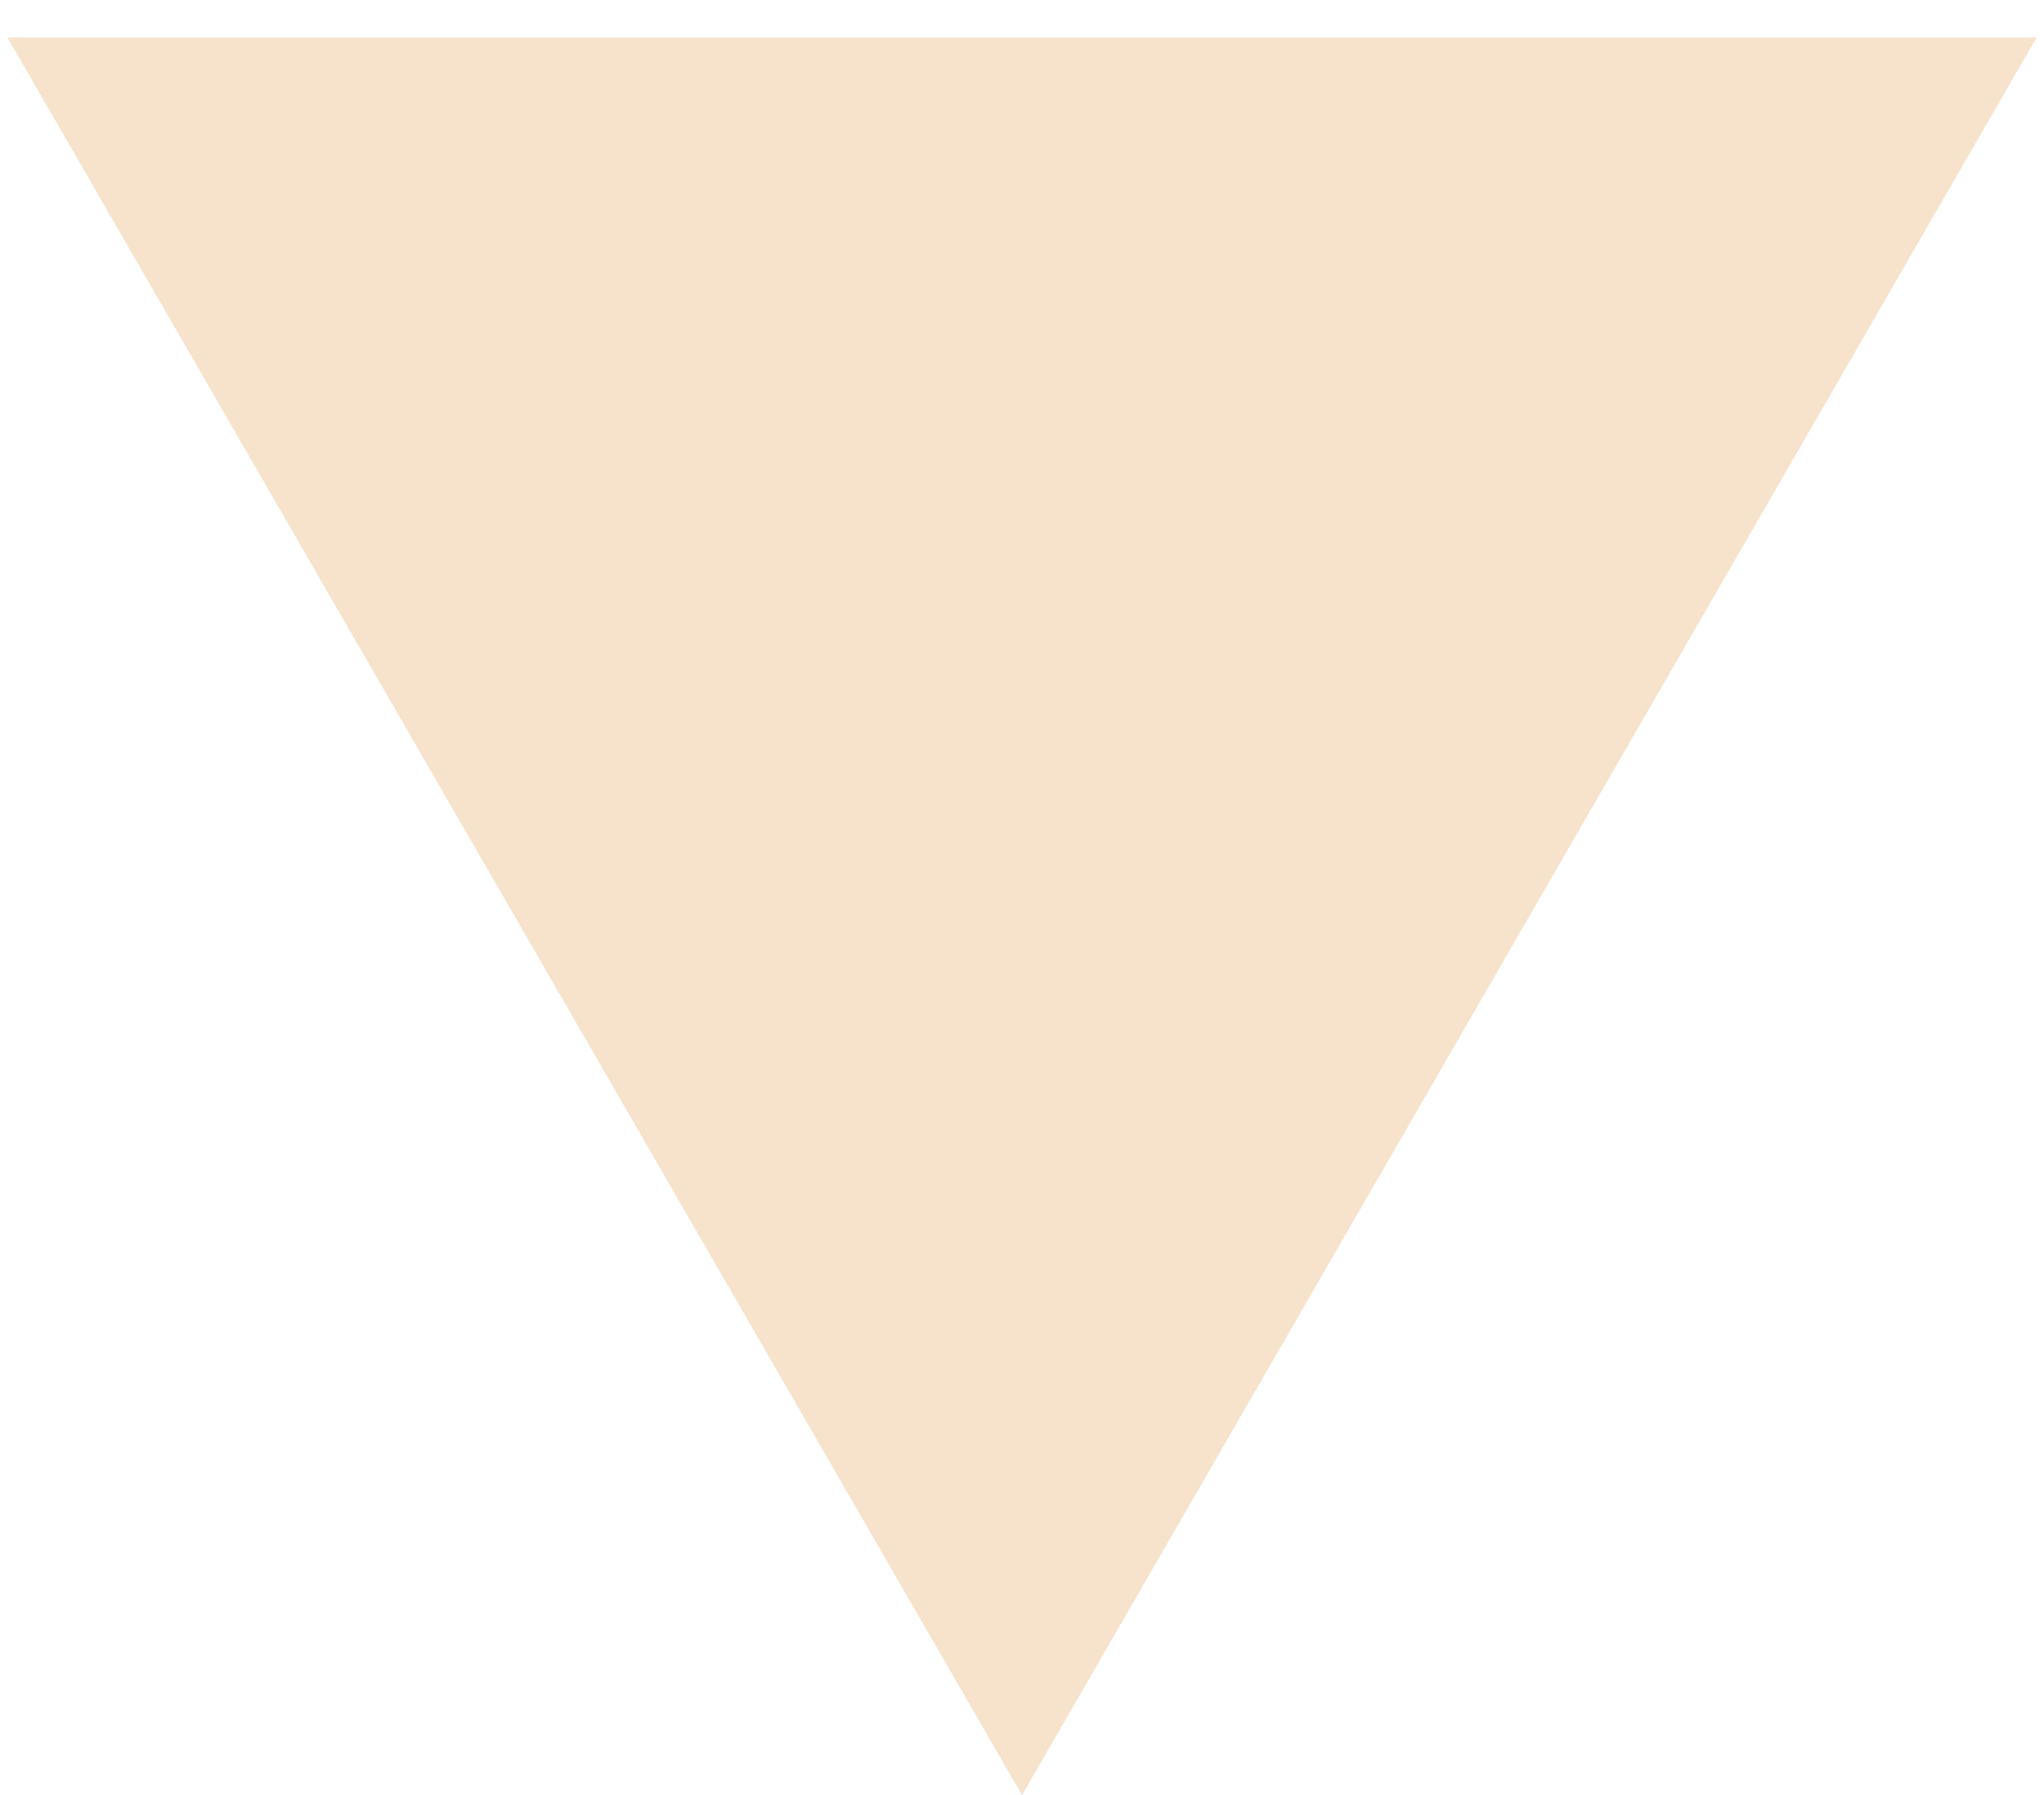<?xml version="1.0" encoding="UTF-8"?> <svg xmlns="http://www.w3.org/2000/svg" width="41" height="36" viewBox="0 0 41 36" fill="none"><path d="M20.5 36L0.148 0.75L40.852 0.75L20.5 36Z" fill="#F7E2CB"></path></svg> 